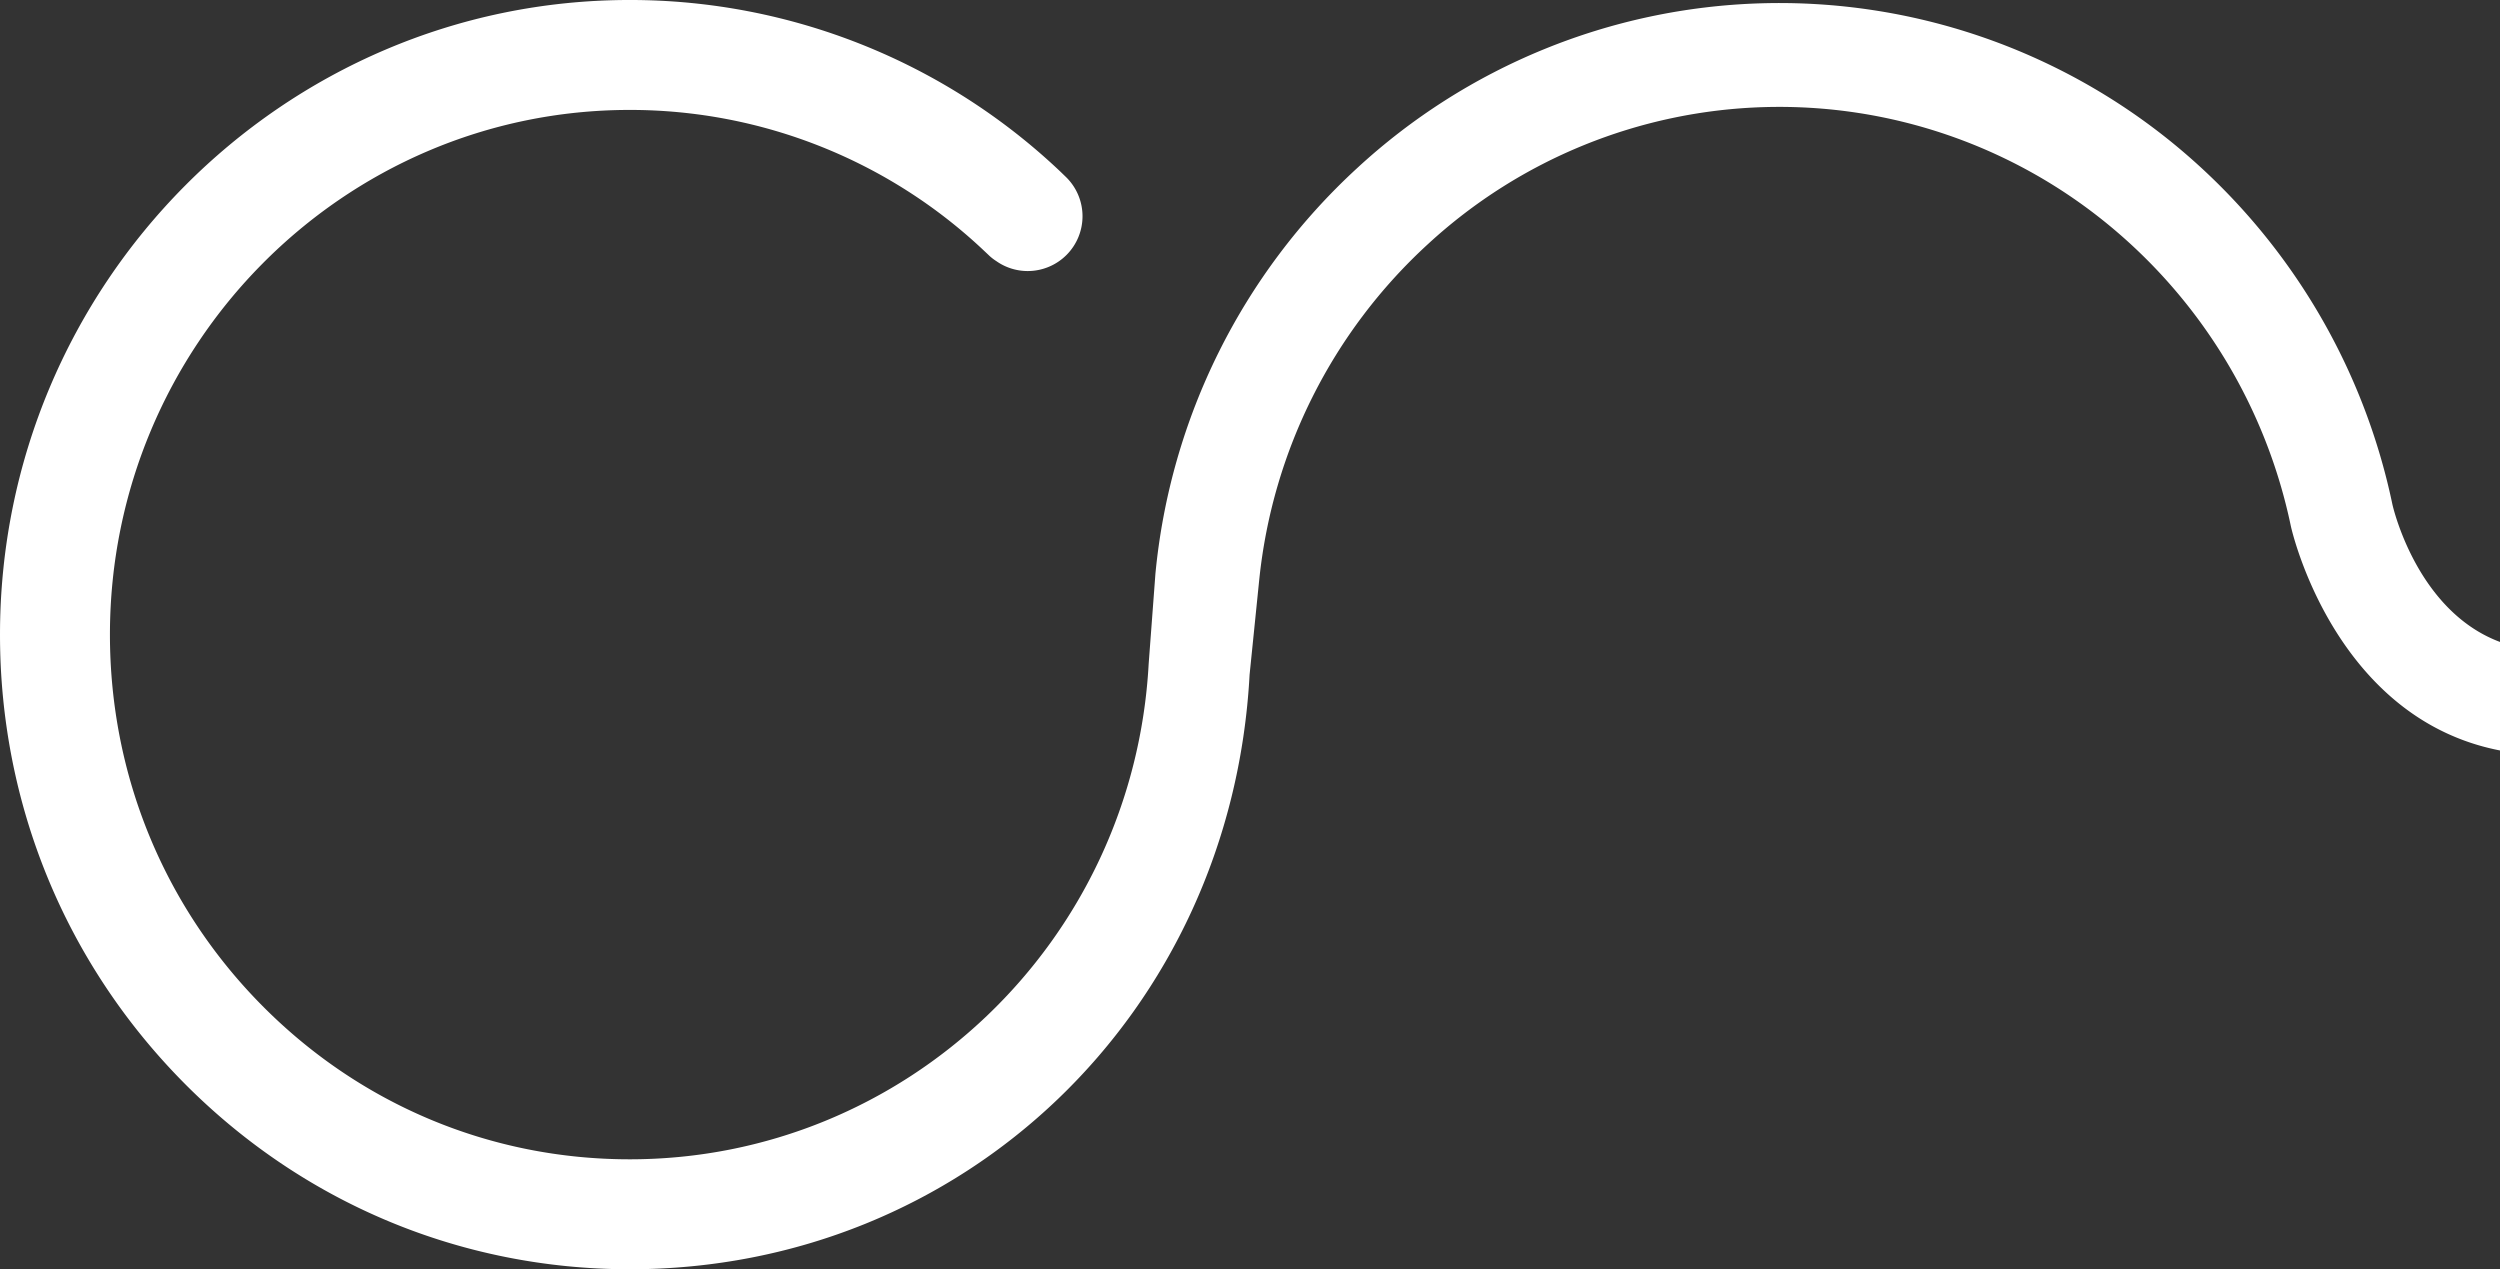 <svg xmlns="http://www.w3.org/2000/svg" xmlns:xlink="http://www.w3.org/1999/xlink" width="1282.713" height="651.244" viewBox="0 0 1282.713 651.244">
  <rect x="0" y="0" width="1282.713" height="651.244" fill="#333333" stroke="none"/>
  <defs>
    <style>
      .cls-1 {
        fill: none;
      }

      .cls-2 {
        clip-path: url(#clip-path);
      }

      .cls-3 {
        fill: #fff;
      }
    </style>
    <clipPath id="clip-path">
      <rect id="Rectangle_410" data-name="Rectangle 410" class="cls-1" width="1282.713" height="651.244"/>
    </clipPath>
  </defs>
  <g id="Group_357" data-name="Group 357" class="cls-2">
    <path id="Path_773" data-name="Path 773" class="cls-3" d="M1282.713,329.379c-42.271-15.773-54.683-68.252-55.207-70.58A325.286,325.286,0,0,0,1115.4,73.9,319.419,319.419,0,0,0,696.193,86.389a324.418,324.418,0,0,0-103.364,207.98l-3.463,46.207c-7.748,142.572-124.7,254.252-266.279,254.252-71.191,0-138.127-27.967-188.481-78.758-50.427-50.856-78.2-118.49-78.2-190.445,0-148.444,119.632-269.218,266.679-269.218a264.378,264.378,0,0,1,182.319,72.727l2.11,1.993a24.256,24.256,0,0,0,3.652,2.83,27.89,27.89,0,0,0,16.108,5.115,28.111,28.111,0,0,0,19.782-48.121l-2.9-2.808A320.873,320.873,0,0,0,323.087,0C144.937,0,0,146.078,0,325.625,0,412.546,33.584,494.28,94.546,555.788c61.042,61.559,142.2,95.456,228.54,95.456,171.6,0,308.732-131.659,318.059-305.058l4.962-48.841.007-.044A271.089,271.089,0,0,1,732.9,125.037a265.989,265.989,0,0,1,348.726-9.851,271.938,271.938,0,0,1,93.782,154.8c.226,1.077,21.951,98.533,107.308,115.07Z" transform="translate(0 -0.004)"/>
  </g>
</svg>
